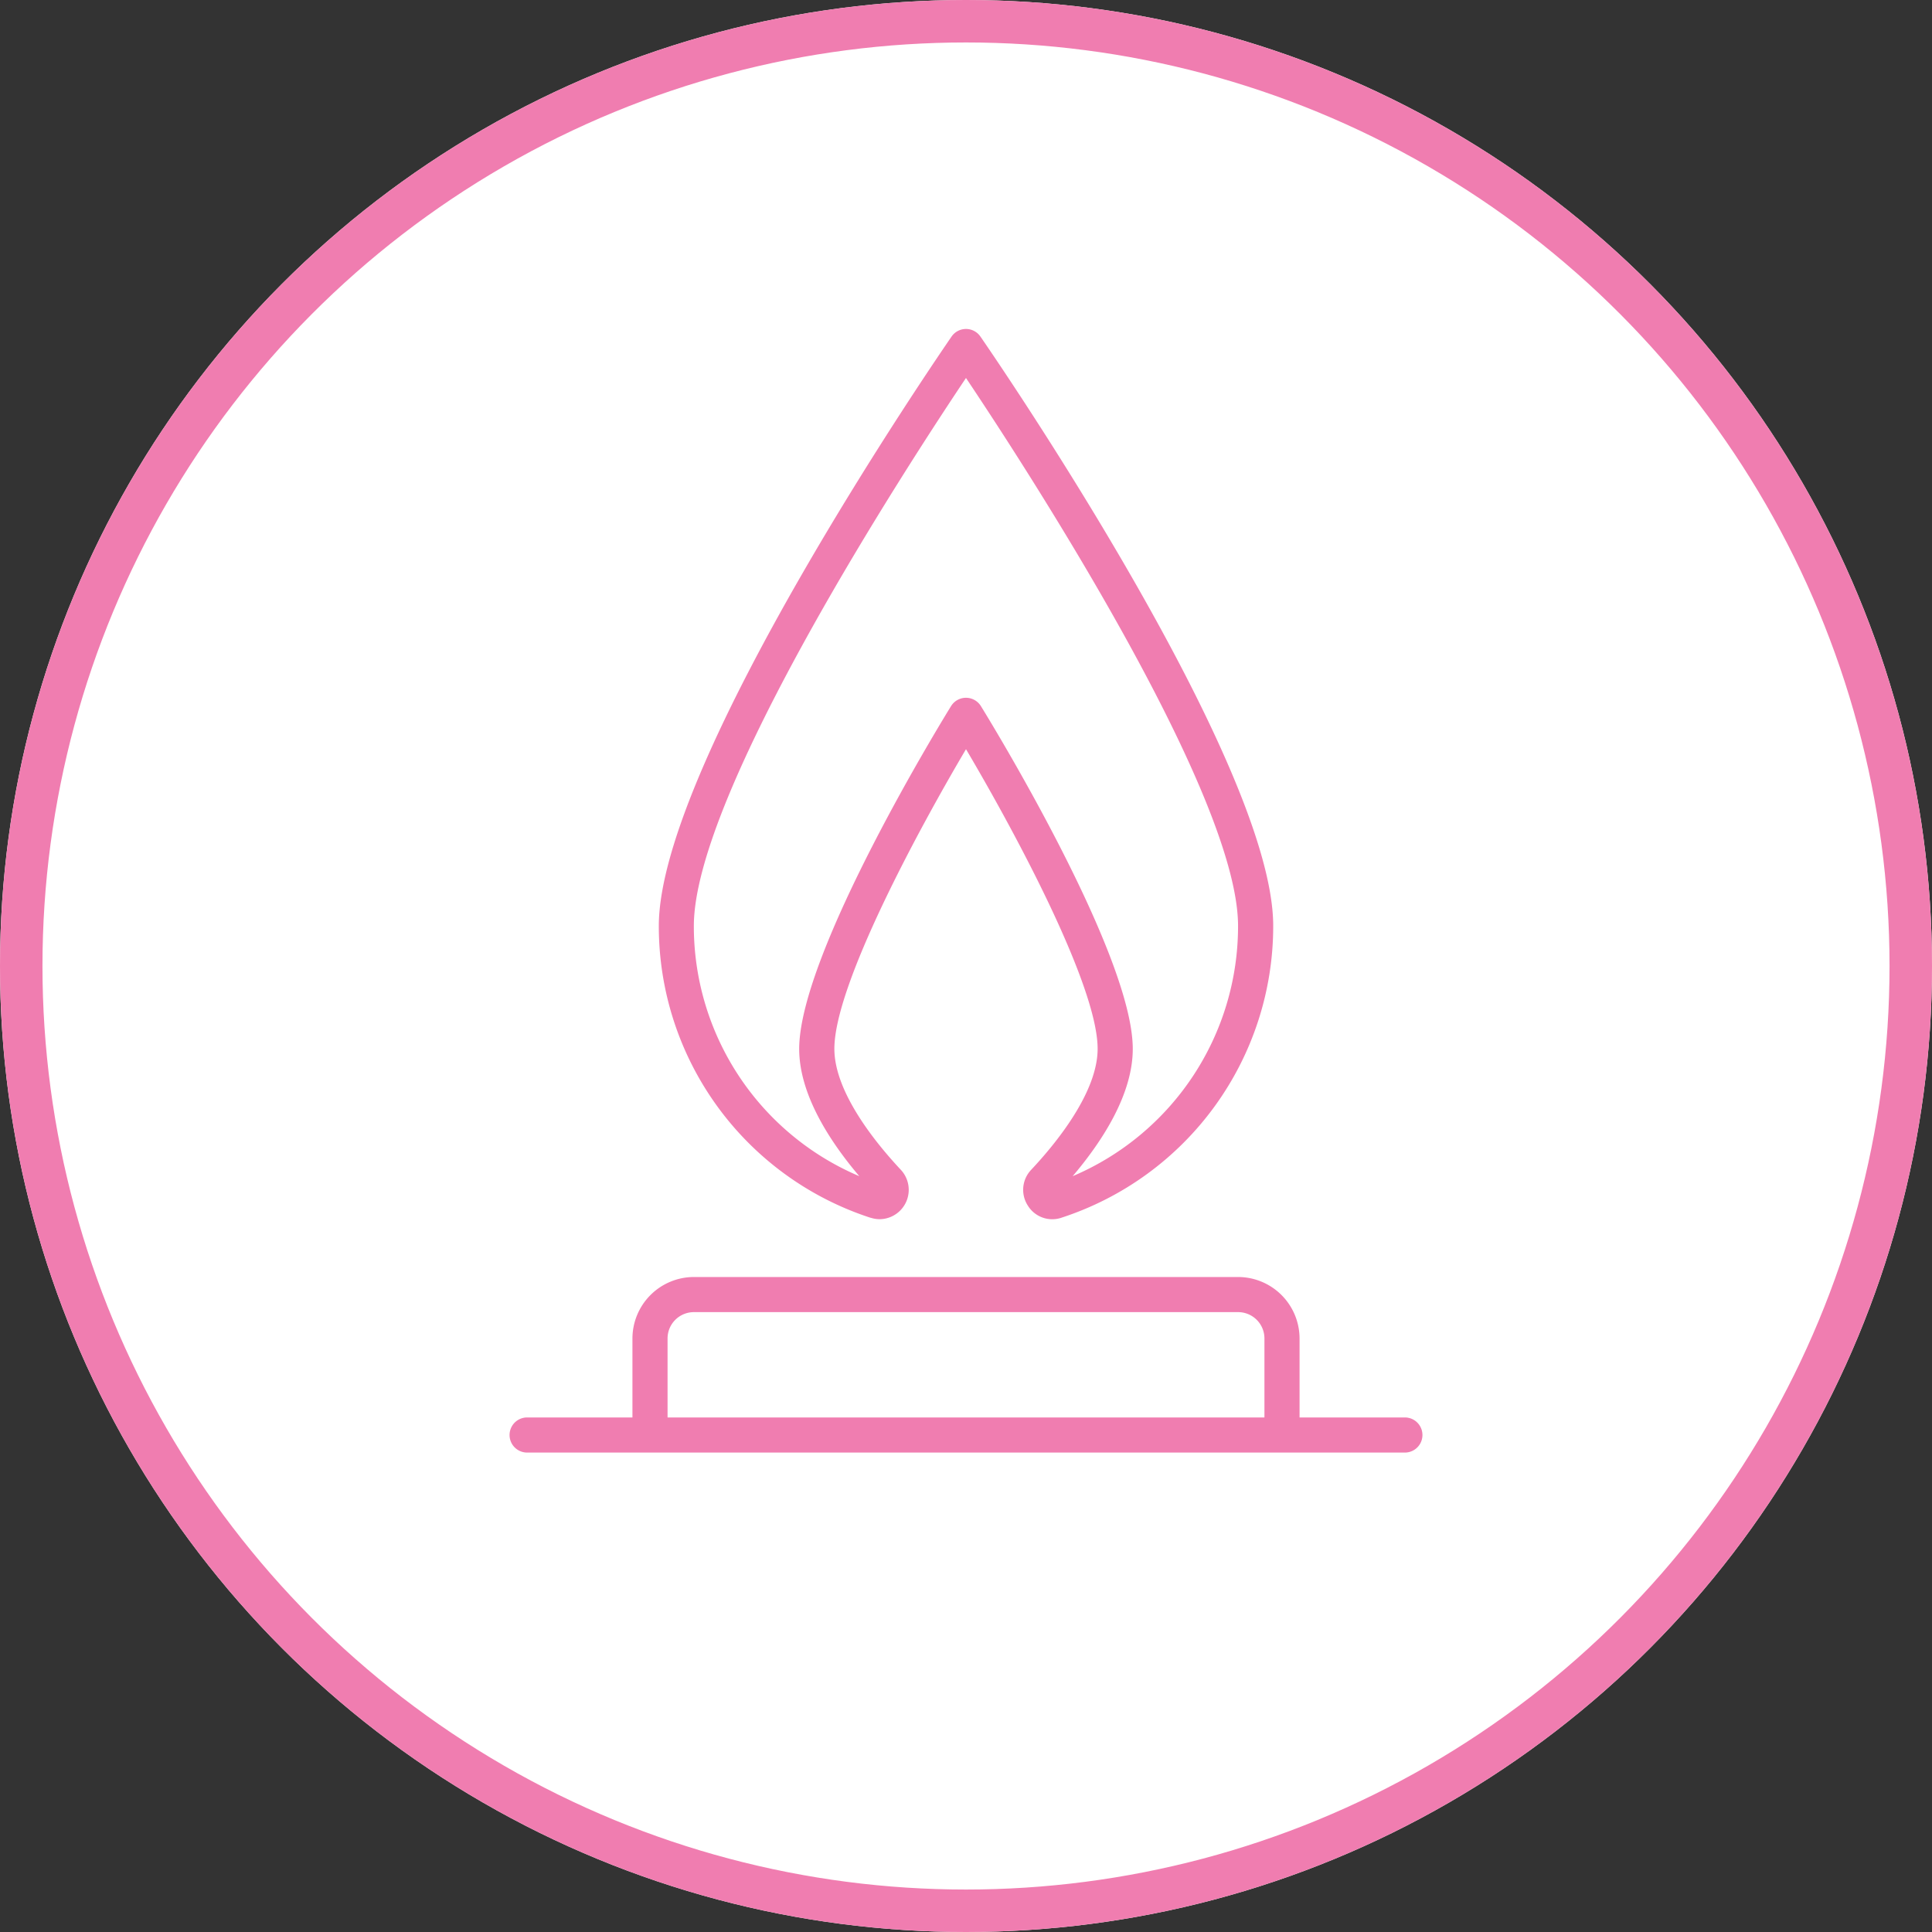 <svg xmlns="http://www.w3.org/2000/svg" xmlns:xlink="http://www.w3.org/1999/xlink" width="91" height="91" viewBox="0 0 91 91">
  <rect x="0" y="0" width="91" height="91" fill="#333333" stroke="none"/>
  <defs>
    <clipPath id="clip-path">
      <rect id="Rectangle_242" data-name="Rectangle 242" width="42.998" height="52.919" fill="#f07db0"/>
    </clipPath>
  </defs>
  <g id="Group_728" data-name="Group 728" transform="translate(-722 -5315.29)">
    <g id="Ellipse_60" data-name="Ellipse 60" transform="translate(722 5315.29)" fill="#fff" stroke="#f07db0" stroke-width="2">
      <circle cx="45.5" cy="45.5" r="45.5" stroke="none"/>
      <circle cx="45.5" cy="45.5" r="44.5" fill="none"/>
    </g>
    <g id="Group_374" data-name="Group 374" transform="translate(746.001 5330.79)">
      <g id="Group_367" data-name="Group 367" clip-path="url(#clip-path)">
        <path id="Path_324" data-name="Path 324" d="M435.066,41.857l.013,0a1.392,1.392,0,0,0,.43.069A1.383,1.383,0,0,0,436.5,39.6c-1.169-1.247-3.131-3.648-3.131-5.7,0-3.012,3.986-10.367,6.2-14.112,2.216,3.744,6.2,11.1,6.2,14.112,0,2.054-1.961,4.455-3.131,5.7a1.367,1.367,0,0,0-.155,1.688,1.35,1.35,0,0,0,1.574.571l.02-.007a14.445,14.445,0,0,0,9.962-13.743c0-7.712-13.227-26.943-13.791-27.757a.825.825,0,0,0-1.359,0C438.328,1.173,425.1,20.4,425.1,28.114a14.442,14.442,0,0,0,9.966,13.743m4.5-39.556c2.742,4.091,12.817,19.559,12.817,25.812A12.79,12.79,0,0,1,444.593,39.9c1.426-1.68,2.831-3.876,2.831-5.995,0-4.526-6.86-15.673-7.153-16.146a.826.826,0,0,0-1.406,0c-.293.473-7.153,11.619-7.153,16.146,0,2.118,1.406,4.315,2.831,5.995a12.787,12.787,0,0,1-7.793-11.783c0-6.251,10.075-21.721,12.817-25.812" transform="translate(-418.07)" fill="#f07db0"/>
        <path id="Path_325" data-name="Path 325" d="M.827,2708.168H42.171a.827.827,0,1,0,0-1.654H37.21v-3.721a2.9,2.9,0,0,0-2.894-2.894H8.682a2.9,2.9,0,0,0-2.894,2.894v3.721H.827a.827.827,0,1,0,0,1.654m6.615-5.375a1.241,1.241,0,0,1,1.24-1.24H34.316a1.241,1.241,0,0,1,1.24,1.24v3.721H7.442Z" transform="translate(0 -2655.25)" fill="#f07db0"/>
      </g>
    </g>
  </g>
</svg>
